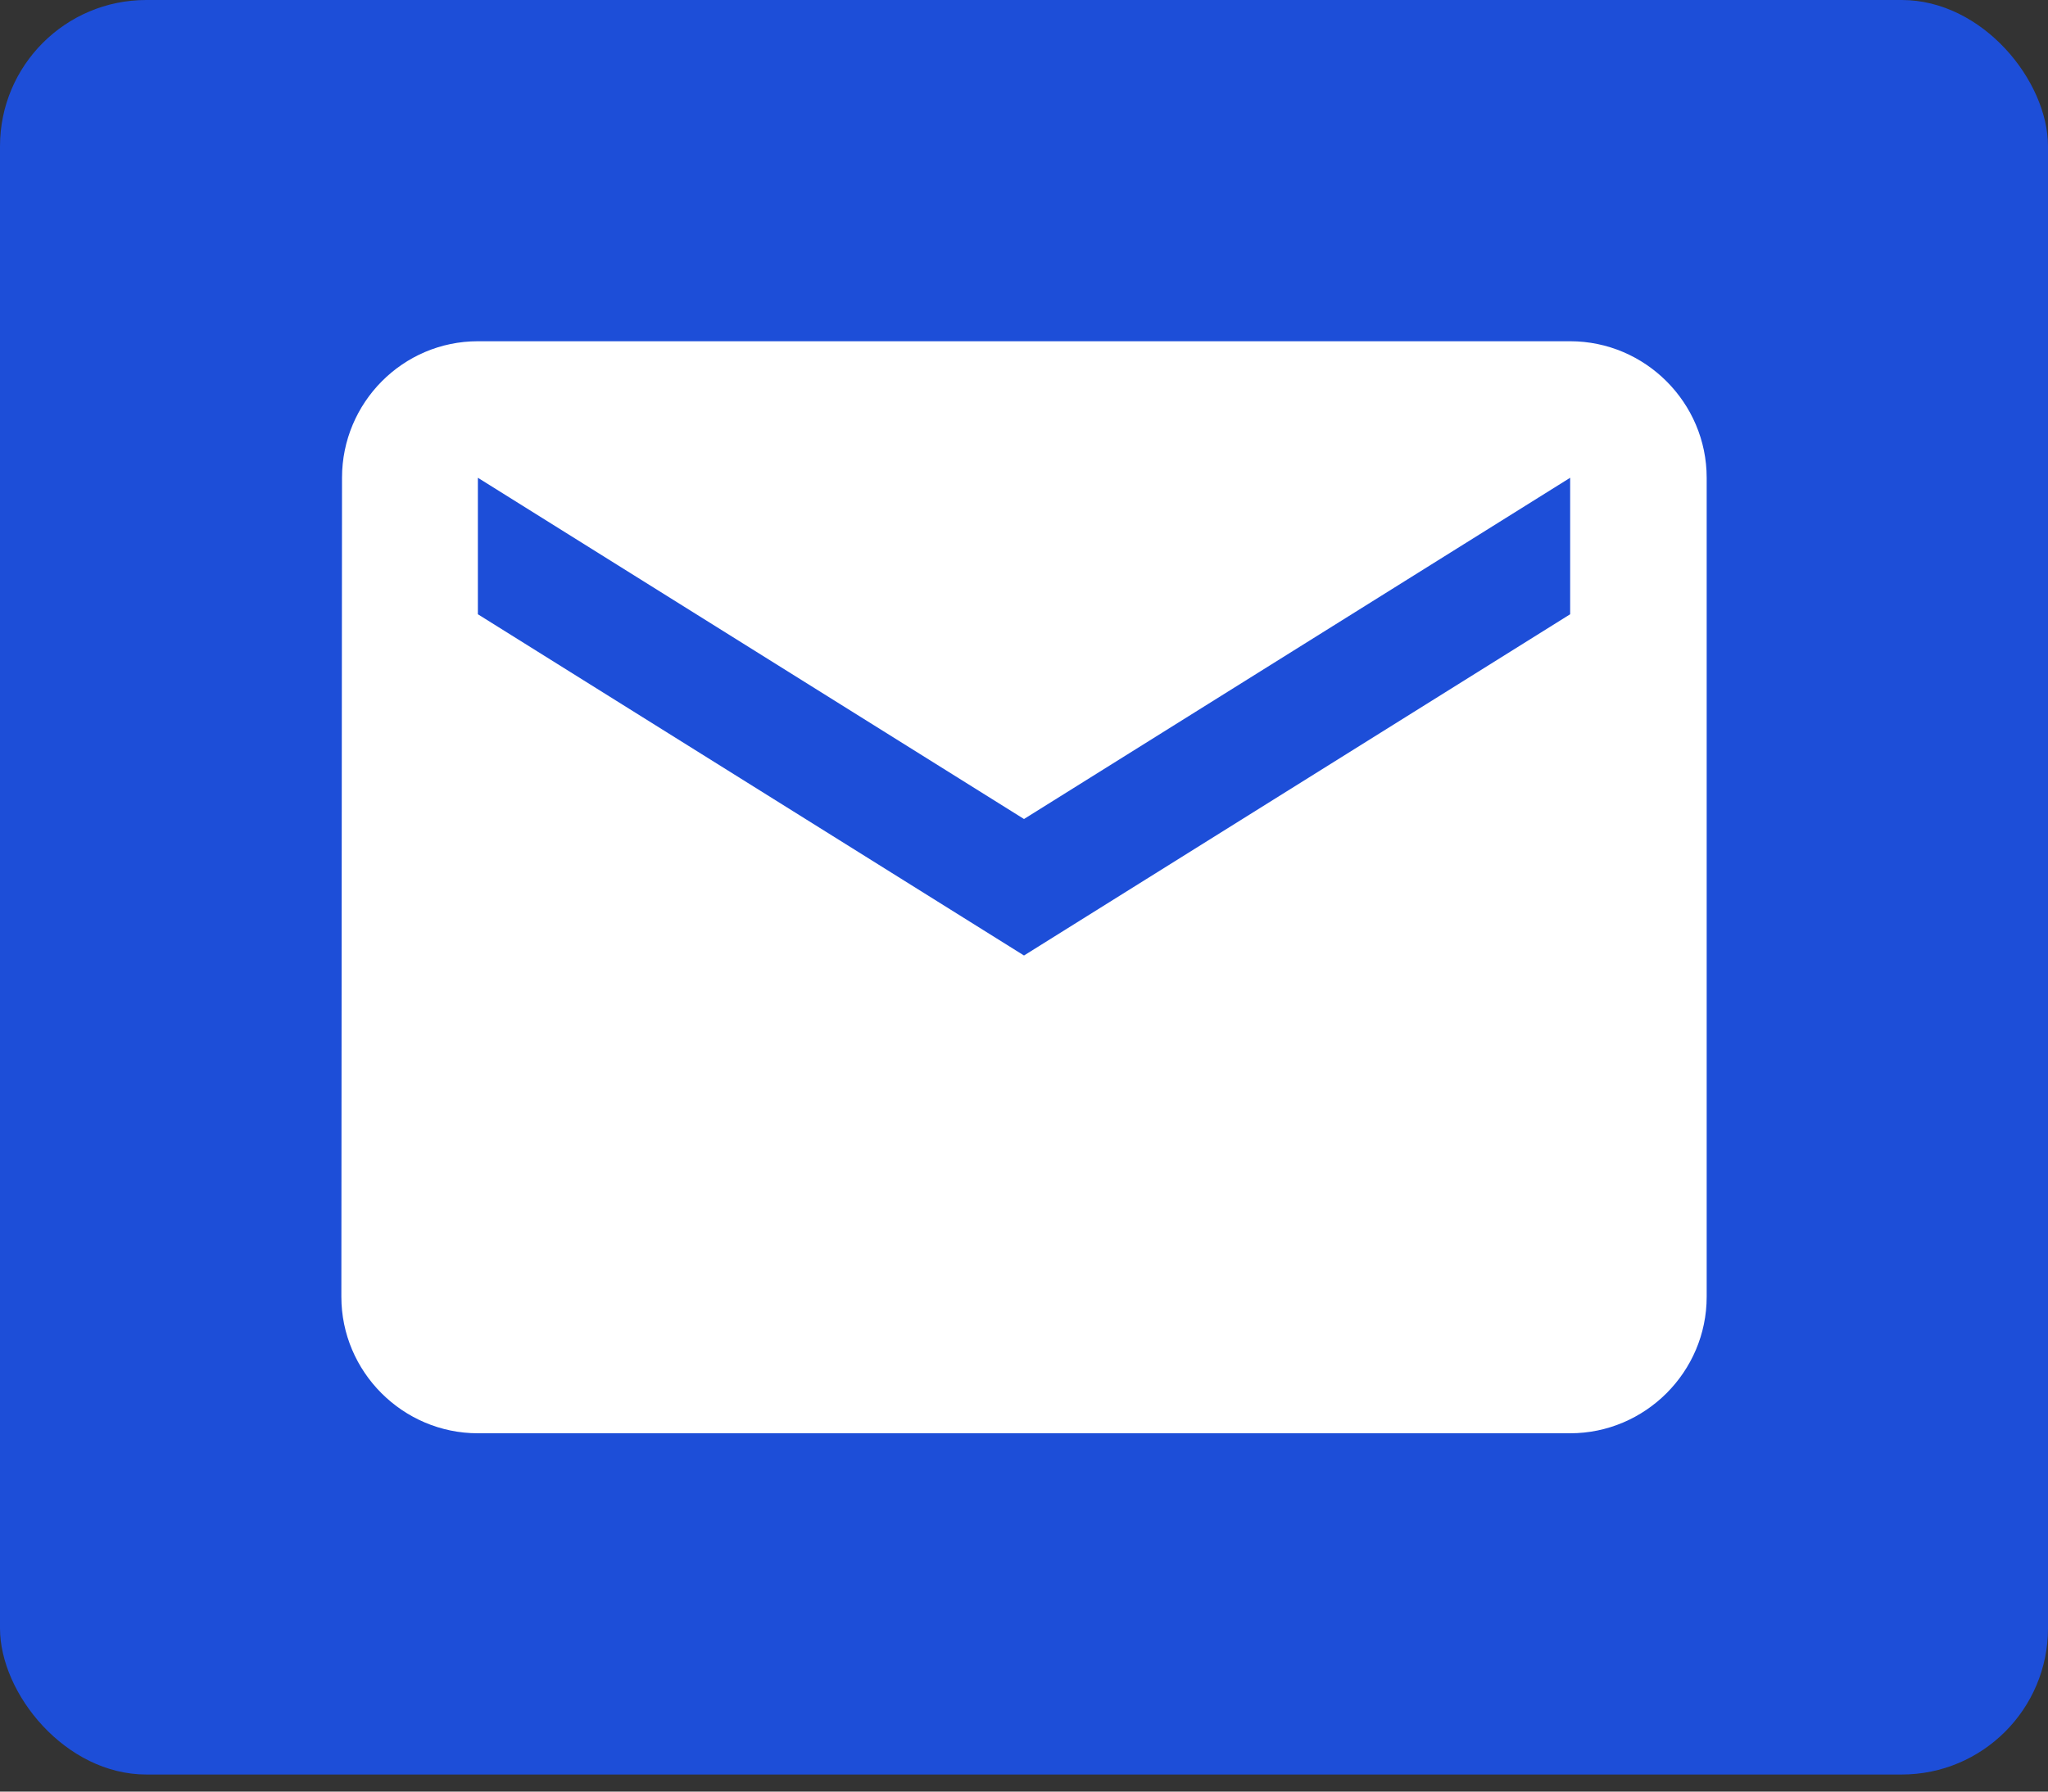 <svg width="56" height="49" viewBox="0 0 56 49" fill="none" xmlns="http://www.w3.org/2000/svg">
<rect x="0" y="0" width="56" height="49" fill="#333333" stroke="none"/>
<rect width="56" height="48.533" rx="4" fill="#1D4ED8"/>
<path d="M42.934 9.333H13.067C11.014 9.333 9.352 11.013 9.352 13.067L9.334 35.467C9.334 37.52 11.014 39.2 13.067 39.2H42.934C44.987 39.2 46.667 37.52 46.667 35.467V13.067C46.667 11.013 44.987 9.333 42.934 9.333ZM42.934 16.8L28 26.133L13.067 16.8V13.067L28 22.4L42.934 13.067V16.8Z" fill="white"/>
</svg>
